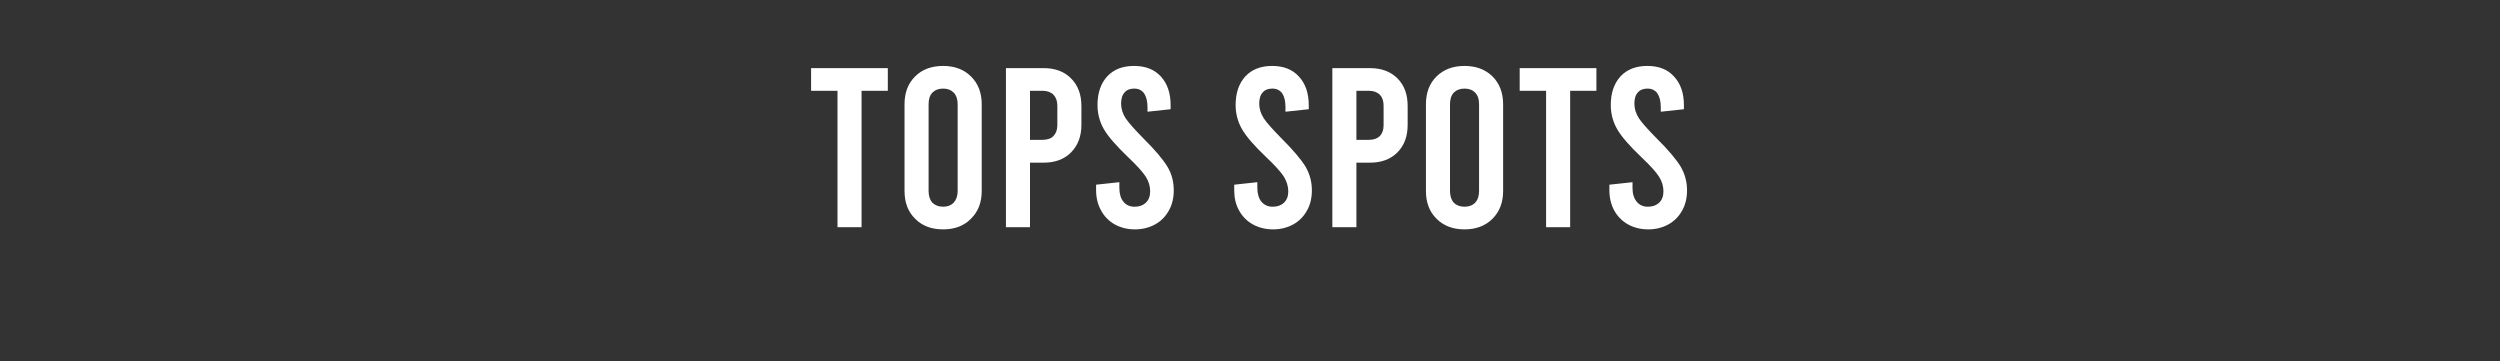 <?xml version="1.0" standalone="no"?><!DOCTYPE svg PUBLIC "-//W3C//DTD SVG 1.1//EN" "http://www.w3.org/Graphics/SVG/1.1/DTD/svg11.dtd"><svg xmlns="http://www.w3.org/2000/svg" version="1.1" width="1600px" height="231.1px" viewBox="0 0 1600 231.1"><rect x="0" y="0" width="1600" height="231.1" fill="#333333" stroke="none"/><desc>TOPS SPOTS</desc><defs/><g id="Polygon132888"><path d="m519.1 43.6h49.1v14.5h-16.8v87.3H536V58.1h-16.9V43.6zm84.5 103.2c-7.4 0-13.4-2.2-17.9-6.8c-4.6-4.5-6.8-10.4-6.8-17.8V66.7c0-7.3 2.2-13.3 6.8-17.8c4.5-4.5 10.5-6.7 17.9-6.7c7.3 0 13.3 2.2 17.8 6.7c4.6 4.5 6.9 10.5 6.9 17.8v55.5c0 7.4-2.3 13.3-6.9 17.8c-4.5 4.6-10.5 6.8-17.8 6.8zm0-14.5c2.9 0 5.1-.9 6.8-2.6c1.6-1.8 2.5-4.3 2.5-7.5V66.7c0-3.2-.9-5.7-2.5-7.4c-1.7-1.7-3.9-2.6-6.8-2.6c-2.9 0-5.2.9-6.9 2.6c-1.6 1.7-2.4 4.2-2.4 7.4v55.5c0 3.2.8 5.7 2.4 7.5c1.7 1.7 4 2.6 6.9 2.6zm40.2-88.7H668c7.3 0 13.2 2.2 17.5 6.6c4.4 4.4 6.6 10.3 6.6 17.7v11.9c0 7.4-2.2 13.2-6.6 17.7c-4.3 4.4-10.2 6.6-17.5 6.6c-.05-.03-8.8 0-8.8 0v41.3h-15.4V43.6zm23.4 45.9c3 0 5.4-.8 7-2.4c1.6-1.7 2.5-4 2.5-7V67.6c0-3-.9-5.3-2.5-7c-1.6-1.6-4-2.5-7-2.5c.03.04-8 0-8 0v31.4s8.03.04 8 0zm59.2 57.3c-4.9 0-9.2-1.1-13-3.2c-3.7-2.1-6.7-5.1-8.7-8.9c-2.1-3.7-3.2-8.1-3.2-12.9c.03 0 0-3.6 0-3.6l14.9-1.6s-.05 3.75 0 3.7c0 3.7.8 6.6 2.6 8.8c1.7 2.1 4.1 3.2 7.2 3.2c3 0 5.4-.9 7.2-2.6c1.8-1.8 2.7-4.2 2.7-7.2c0-3.3-.9-6.4-2.8-9.4c-1.9-3-5.7-7.2-11.3-12.5c-7.5-7.2-12.7-13.1-15.5-17.9c-2.7-4.7-4.1-9.9-4.1-15.5c0-7.7 2.1-13.8 6.2-18.3c4.2-4.5 9.9-6.7 17.2-6.7c7.3 0 13 2.2 17.2 6.8c4.1 4.5 6.2 10.6 6.2 18.3v2.6l-14.8 1.6s-.02-2.89 0-2.9c0-3.9-.8-6.8-2.2-8.9c-1.5-2-3.5-3-6.3-3c-2.7 0-4.8.8-6.2 2.5c-1.5 1.6-2.2 4-2.2 7.2c0 3.2 1 6.3 2.9 9.3c2 2.9 5.7 7.1 11.2 12.7c7.6 7.5 12.7 13.6 15.5 18.2c2.8 4.6 4.1 9.7 4.1 15.2c0 4.8-1 9.2-3.1 12.9c-2.1 3.8-5 6.8-8.8 8.9c-3.8 2.1-8.1 3.2-12.9 3.2zm88.4 0c-4.9 0-9.2-1.1-13-3.2c-3.8-2.1-6.7-5.1-8.8-8.9c-2.1-3.7-3.1-8.1-3.1-12.9v-3.6l14.8-1.6s.02 3.75 0 3.7c0 3.7.9 6.6 2.6 8.8c1.8 2.1 4.2 3.2 7.3 3.2c3 0 5.4-.9 7.2-2.6c1.8-1.8 2.7-4.2 2.7-7.2c0-3.3-1-6.4-2.8-9.4c-1.9-3-5.7-7.2-11.3-12.5c-7.6-7.2-12.7-13.1-15.5-17.9c-2.7-4.7-4.1-9.9-4.1-15.5c0-7.7 2.1-13.8 6.2-18.3c4.2-4.5 9.9-6.7 17.2-6.7c7.2 0 13 2.2 17.1 6.8c4.2 4.5 6.3 10.6 6.3 18.3c-.03 0 0 2.6 0 2.6l-14.9 1.6s.05-2.89 0-2.9c0-3.9-.7-6.8-2.1-8.9c-1.5-2-3.6-3-6.3-3c-2.7 0-4.8.8-6.2 2.5c-1.5 1.6-2.2 4-2.2 7.2c0 3.2 1 6.3 2.9 9.3c1.9 2.9 5.7 7.1 11.2 12.7c7.5 7.5 12.7 13.6 15.5 18.2c2.7 4.6 4.1 9.7 4.1 15.2c0 4.8-1 9.2-3.1 12.9c-2.1 3.8-5 6.8-8.8 8.9c-3.8 2.1-8.1 3.2-12.9 3.2zm37.9-103.2h24.1c7.4 0 13.2 2.2 17.6 6.6c4.4 4.4 6.5 10.3 6.5 17.7v11.9c0 7.4-2.1 13.2-6.5 17.7c-4.4 4.4-10.2 6.6-17.6 6.6c.02-.03-8.7 0-8.7 0v41.3h-15.4V43.6zm23.4 45.9c3 0 5.3-.8 7-2.4c1.6-1.7 2.4-4 2.4-7V67.6c0-3-.8-5.3-2.4-7c-1.7-1.6-4-2.5-7-2.5c-.01.04-8 0-8 0v31.4s7.99.04 8 0zm61.2 57.3c-7.4 0-13.3-2.2-17.9-6.8c-4.6-4.5-6.8-10.4-6.8-17.8V66.7c0-7.3 2.2-13.3 6.8-17.8c4.6-4.5 10.5-6.7 17.9-6.7c7.3 0 13.3 2.2 17.9 6.7c4.5 4.5 6.8 10.5 6.8 17.8v55.5c0 7.4-2.3 13.3-6.8 17.8c-4.6 4.6-10.6 6.8-17.9 6.8zm0-14.5c2.9 0 5.2-.9 6.8-2.6c1.7-1.8 2.5-4.3 2.5-7.5V66.7c0-3.2-.8-5.7-2.5-7.4c-1.6-1.7-3.9-2.6-6.8-2.6c-2.9 0-5.2.9-6.9 2.6c-1.6 1.7-2.4 4.2-2.4 7.4v55.5c0 3.2.8 5.7 2.4 7.5c1.7 1.7 4 2.6 6.9 2.6zm35.3-88.7h49.1v14.5h-16.8v87.3h-15.4V58.1h-16.9V43.6zm82.3 103.2c-4.9 0-9.2-1.1-13-3.2c-3.7-2.1-6.7-5.1-8.8-8.9c-2-3.7-3.1-8.1-3.1-12.9c.01 0 0-3.6 0-3.6l14.8-1.6s.04 3.75 0 3.7c0 3.7.9 6.6 2.7 8.8c1.7 2.1 4.1 3.2 7.2 3.2c3 0 5.4-.9 7.2-2.6c1.8-1.8 2.7-4.2 2.7-7.2c0-3.3-.9-6.4-2.8-9.4c-1.9-3-5.7-7.2-11.3-12.5c-7.6-7.2-12.7-13.1-15.5-17.9c-2.7-4.7-4.1-9.9-4.1-15.5c0-7.7 2.1-13.8 6.2-18.3c4.2-4.5 9.9-6.7 17.2-6.7c7.3 0 13 2.2 17.1 6.8c4.2 4.5 6.3 10.6 6.3 18.3v2.6l-14.8 1.6s-.04-2.89 0-2.9c0-3.9-.8-6.8-2.2-8.9c-1.5-2-3.6-3-6.3-3c-2.7 0-4.8.8-6.2 2.5c-1.5 1.6-2.2 4-2.2 7.2c0 3.2 1 6.3 2.9 9.3c1.9 2.9 5.7 7.1 11.2 12.7c7.6 7.5 12.7 13.6 15.5 18.2c2.7 4.6 4.1 9.7 4.1 15.2c0 4.8-1 9.2-3.1 12.9c-2.1 3.8-5 6.8-8.8 8.9c-3.8 2.1-8.1 3.2-12.9 3.2z" stroke="none" fill="#fff"/></g></svg>